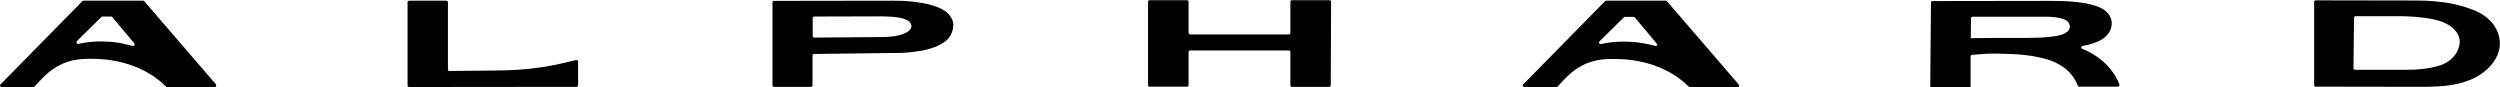 <?xml version="1.0" encoding="utf-8"?>
<!-- Generator: Adobe Illustrator 27.6.1, SVG Export Plug-In . SVG Version: 6.00 Build 0)  -->
<!DOCTYPE svg PUBLIC "-//W3C//DTD SVG 1.1//EN" "http://www.w3.org/Graphics/SVG/1.1/DTD/svg11.dtd">
<svg version="1.1" id="レイヤー_1" xmlns:x="http://ns.adobe.com/Extensibility/1.0/" xmlns:i="http://ns.adobe.com/AdobeIllustrator/10.0/" xmlns:graph="http://ns.adobe.com/Graphs/1.0/"
	 xmlns="http://www.w3.org/2000/svg" xmlns:xlink="http://www.w3.org/1999/xlink" x="0px" y="0px" viewBox="0 0 1436.6 50"
	 style="enable-background:new 0 0 1436.6 50;" xml:space="preserve">
<path d="M77.3,25.8l-0.3,0.4l-0.4,0.2l-0.4,0l-3.6-0.9L69,24.7l-2.8-0.4l-2.8-0.3l-5.6-0.2v0c-4.3,0-8.6,0.5-12.8,1.4l-0.5,0
	L44.2,25L44,24.5l0-0.5l0.2-0.4l14-13.8c0.2-0.2,0.4-0.3,0.6-0.3l5,0c0.3,0,0.5,0.1,0.7,0.3l12.6,15l0.2,0.4L77.3,25.8z M124.1,48.5
	L82.9,0.7c-0.2-0.2-0.4-0.3-0.7-0.3H47.9c-0.2,0-0.5,0.1-0.6,0.3l-47,47.8c-0.4,0.4-0.4,0.9,0,1.3C0.4,49.9,0.7,50,0.9,50h18.3
	c0.3,0,0.5-0.1,0.7-0.3l3.6-3.9l2-2l2.2-2l2.3-1.8l3-1.9l3.2-1.6l3-1.1l3.1-0.8l3.1-0.5l2.4-0.2l2.4-0.1l3.2,0l3.2,0.1l3,0.2l3,0.3
	l4.1,0.7l4,0.9l4,1.2l4.7,1.8l4.5,2.2l4.3,2.6l4,3l3.4,3.1l0,0c0.2,0.2,0.4,0.3,0.6,0.3h27.1c0.5,0,0.9-0.4,0.9-0.9
	C124.3,48.9,124.2,48.7,124.1,48.5"/>
<path d="M952.4,25.8l-0.3,0.4l-0.4,0.2l-0.4,0l-3.6-0.9l-3.7-0.7l-2.8-0.4l-2.8-0.3l-5.6-0.2v0c-4.3,0-8.6,0.5-12.8,1.4l-0.5,0
	l-0.4-0.2l-0.2-0.4l0-0.5l0.2-0.4l14-13.8c0.2-0.2,0.4-0.3,0.6-0.3l5,0c0.3,0,0.5,0.1,0.7,0.3l12.6,15l0.2,0.4L952.4,25.8z
	 M999.1,48.5L957.9,0.7c-0.2-0.2-0.4-0.3-0.7-0.3h-34.3c-0.2,0-0.5,0.1-0.6,0.3l-47,47.8c-0.4,0.4-0.4,0.9,0,1.3
	c0.2,0.2,0.4,0.3,0.7,0.3h18.3c0.3,0,0.5-0.1,0.7-0.3l3.6-3.9l2-2l2.2-2l2.3-1.8l3-1.9l3.2-1.6l3-1.1l3.1-0.8l3.1-0.5l2.4-0.2
	l2.4-0.1l3.2,0l3.2,0.1l3,0.2l3,0.3l4.1,0.7l4,0.9l4,1.2l4.7,1.8l4.5,2.2l4.3,2.6l4,3l3.4,3.1l0,0c0.2,0.2,0.4,0.3,0.6,0.3h27.1
	c0.5,0,0.9-0.4,0.9-0.9C999.3,48.9,999.2,48.7,999.1,48.5"/>
<path d="M523.6,15.7l-0.4,1l-0.7,0.8l-1,0.8l-1.8,0.9l-1.8,0.7l-1.9,0.5l-1.9,0.4l-3.9,0.4l-4,0.1l-38.3,0.3c0,0,0,0,0,0
	c-0.5,0-0.9-0.4-0.9-0.9V10.4c0-0.5,0.4-0.9,0.9-0.9l39-0.1l3.3,0.1l3.2,0.2l3.2,0.4l1.9,0.4l1.2,0.4l1.2,0.5l1.1,0.6l0.6,0.5
	l0.5,0.6l0.5,1l0.2,1.1L523.6,15.7z M547.7,12.9l-0.5-1.6l-0.8-1.5l-0.7-1l-0.8-0.9l-0.9-0.8l-1-0.8L540.8,5L539,4.2l-1.9-0.7
	l-3.8-1.1l-3.9-0.8l-5.2-0.7l-5.3-0.4l-5.3-0.1l-68.8,0.1c-0.5,0-0.9,0.4-0.9,0.9v0V49c0,0.5,0.4,0.9,0.9,0.9h0H466
	c0.5,0,0.9-0.4,0.9-0.9l0-17.1c0-0.5,0.4-0.9,0.9-0.9l49.7-0.6l3.7-0.2l3.7-0.4l3.6-0.5l3.6-0.7l3.7-1.1l2-0.7l1.9-0.9l1.3-0.7
	l1.3-0.8l1.2-0.9l1.1-1l0.9-1.1l0.8-1.2l0.8-1.8l0.5-1.9l0.2-2L547.7,12.9z"/>
<path d="M330.9,34.5l-5.7,1.4l-6.9,1.5l-6.9,1.2l-6.9,0.9l-4.6,0.4l-4.6,0.3l-4.6,0.2l-4.6,0.1l-27.8,0.3h0c-0.5,0-0.9-0.4-0.9-0.9
	V1.3c0-0.5-0.4-0.9-0.9-0.9h0l-21.4,0c-0.5,0-0.9,0.4-0.9,0.9v0v47.8c0,0.5,0.4,0.9,0.9,0.9h0l96.2-0.1c0.5,0,0.9-0.4,0.9-0.9v0
	V35.4c0-0.5-0.4-0.9-0.9-0.9C331.1,34.5,331,34.5,330.9,34.5L330.9,34.5z"/>
<path d="M1134.7,21.9l-2.2,0.1l0.1-11.5c0-0.5,0.4-0.9,0.9-0.9l39.1,0l4,0l1.9,0.1l2.5,0.2l1.3,0.2l1.9,0.4l1.9,0.6l1,0.5l0.9,0.6
	l0.7,0.8l0.5,1.1l0.2,1.3l-0.2,1.1l-0.5,1l-0.6,0.6l-0.7,0.5l-1.1,0.7l-1.2,0.5l-1.2,0.4l-1.9,0.4l-2.5,0.4l-2.5,0.3l-4.4,0.3
	l-3.7,0.1l-5.9,0.1l-16.4,0L1134.7,21.9z M1218,48.8l-0.2-0.5l-0.7-1.7l-1.7-3.2l-2.1-3l-2.3-2.7l-2.6-2.5l-2.8-2.2l-1.9-1.3l-2-1.2
	l-2.1-1.1l-2.2-1l-0.8-0.3l0,0l-0.5-0.4l-0.1-0.2l0-0.5l0.3-0.4l0.4-0.2l3.3-0.7l3.4-1l2.5-1l2.3-1.3l1.1-0.8l1-0.9l0.9-1l0.8-1.1
	l0.8-1.6l0.5-1.7l0.2-1.8l-0.2-1.8l-0.5-1.7l-0.9-1.6l-0.8-1l-0.9-0.9l-1.3-1l-1.4-0.8l-2-0.9l-2.1-0.7l-2.1-0.6l-3.9-0.8l-3.9-0.5
	l-4.2-0.4l-4.2-0.2l-6.6-0.1l-68,0.1c-0.5,0-0.9,0.4-0.9,0.9l-0.4,47.9c0,0.5,0.4,0.9,0.9,0.9h0h21.4c0.5,0,0.9-0.4,0.9-0.9v0V32.4
	c0-0.5,0.4-0.8,0.8-0.9h0.1l0.4,0l2.2-0.2l5.3-0.4l3.3-0.1l1.7,0l5.5,0.1l5.5,0.2l5.4,0.4l5.4,0.7l4.8,1l2.4,0.6l2.4,0.7l2.3,0.9
	l2.2,1l2.9,1.7l2.3,1.7l2.1,2l1.8,2.2l1.7,2.8l1.1,2.4c0.1,0.4,0.5,0.6,0.8,0.6h22.2c0.5,0,0.9-0.4,0.9-0.9
	C1218,49,1218,48.9,1218,48.8"/>
<path d="M659.7,48.9c0,0.5,0.4,0.9,0.9,0.9h0h21.5c0.5,0,0.9-0.4,0.9-0.9v0l0-19v0c0-0.5,0.4-0.9,0.9-0.9l56.7,0h0
	c0.5,0,0.9,0.4,0.9,0.9v19.1c0,0.5,0.4,0.9,0.9,0.9h0h21.4c0.5,0,0.9-0.4,0.9-0.9l0.2-48c0-0.5-0.4-0.9-0.9-0.9h0h-21.6
	c-0.5,0-0.9,0.4-0.9,0.9v0v17.9c0,0.5-0.4,0.9-0.9,0.9l-56.7,0h0c-0.5,0-0.9-0.4-0.9-0.9l0-17.9c0-0.5-0.4-0.9-0.9-0.9h0h-21.5
	c-0.5,0-0.9,0.4-0.9,0.9v0L659.7,48.9z"/>
<path d="M1413.1,26.6l-0.6,1.9l-1,2l-1.3,1.8l-1.9,1.9l-2.2,1.6l-2.4,1.2l-2,0.7l-2.1,0.6l-3.2,0.7l-3.2,0.5l-5.3,0.5l-5.3,0.1
	l-29.3,0h0c-0.5,0-0.9-0.4-0.9-0.9l0.3-29c0-0.5,0.4-0.9,0.9-0.9l26.3,0l3.5,0.1l3.5,0.2l3.4,0.3l3.4,0.4l4.1,0.7l2.6,0.6l1.4,0.4
	l2.2,0.8l2.8,1.4l1.3,0.8l1.3,1l1.1,1.1l1,1.2l0.7,1.1l0.6,1.2l0.5,1.7l0.2,1.9L1413.1,26.6z M1436.5,23.5l-0.4-2.4l-0.7-2.3l-1-2.2
	l-1.4-2.3l-1.7-2.1l-2.3-2.1l-2.5-1.8l-2.7-1.5l-2.8-1.2l-5.5-1.9l-5.6-1.4l-5.7-1l-5.7-0.6l-4.9-0.3l-5-0.1l-57.9-0.1
	c-0.5,0-0.9,0.4-0.9,0.9v0l0,47.8c0,0.5,0.4,0.9,0.9,0.9l62.8,0.1l4.1-0.1l4.1-0.2l3.6-0.3l3.6-0.5l2.8-0.5l2.8-0.7l2.2-0.7l2.2-0.8
	l2.4-1l2.3-1.2l1.7-1.1l1.7-1.2l2.1-1.7l1.9-1.9l1.7-2.1l1.3-2l1.1-2.2l0.8-2.3l0.4-1.7l0.2-1.8L1436.5,23.5z"/>
</svg>
